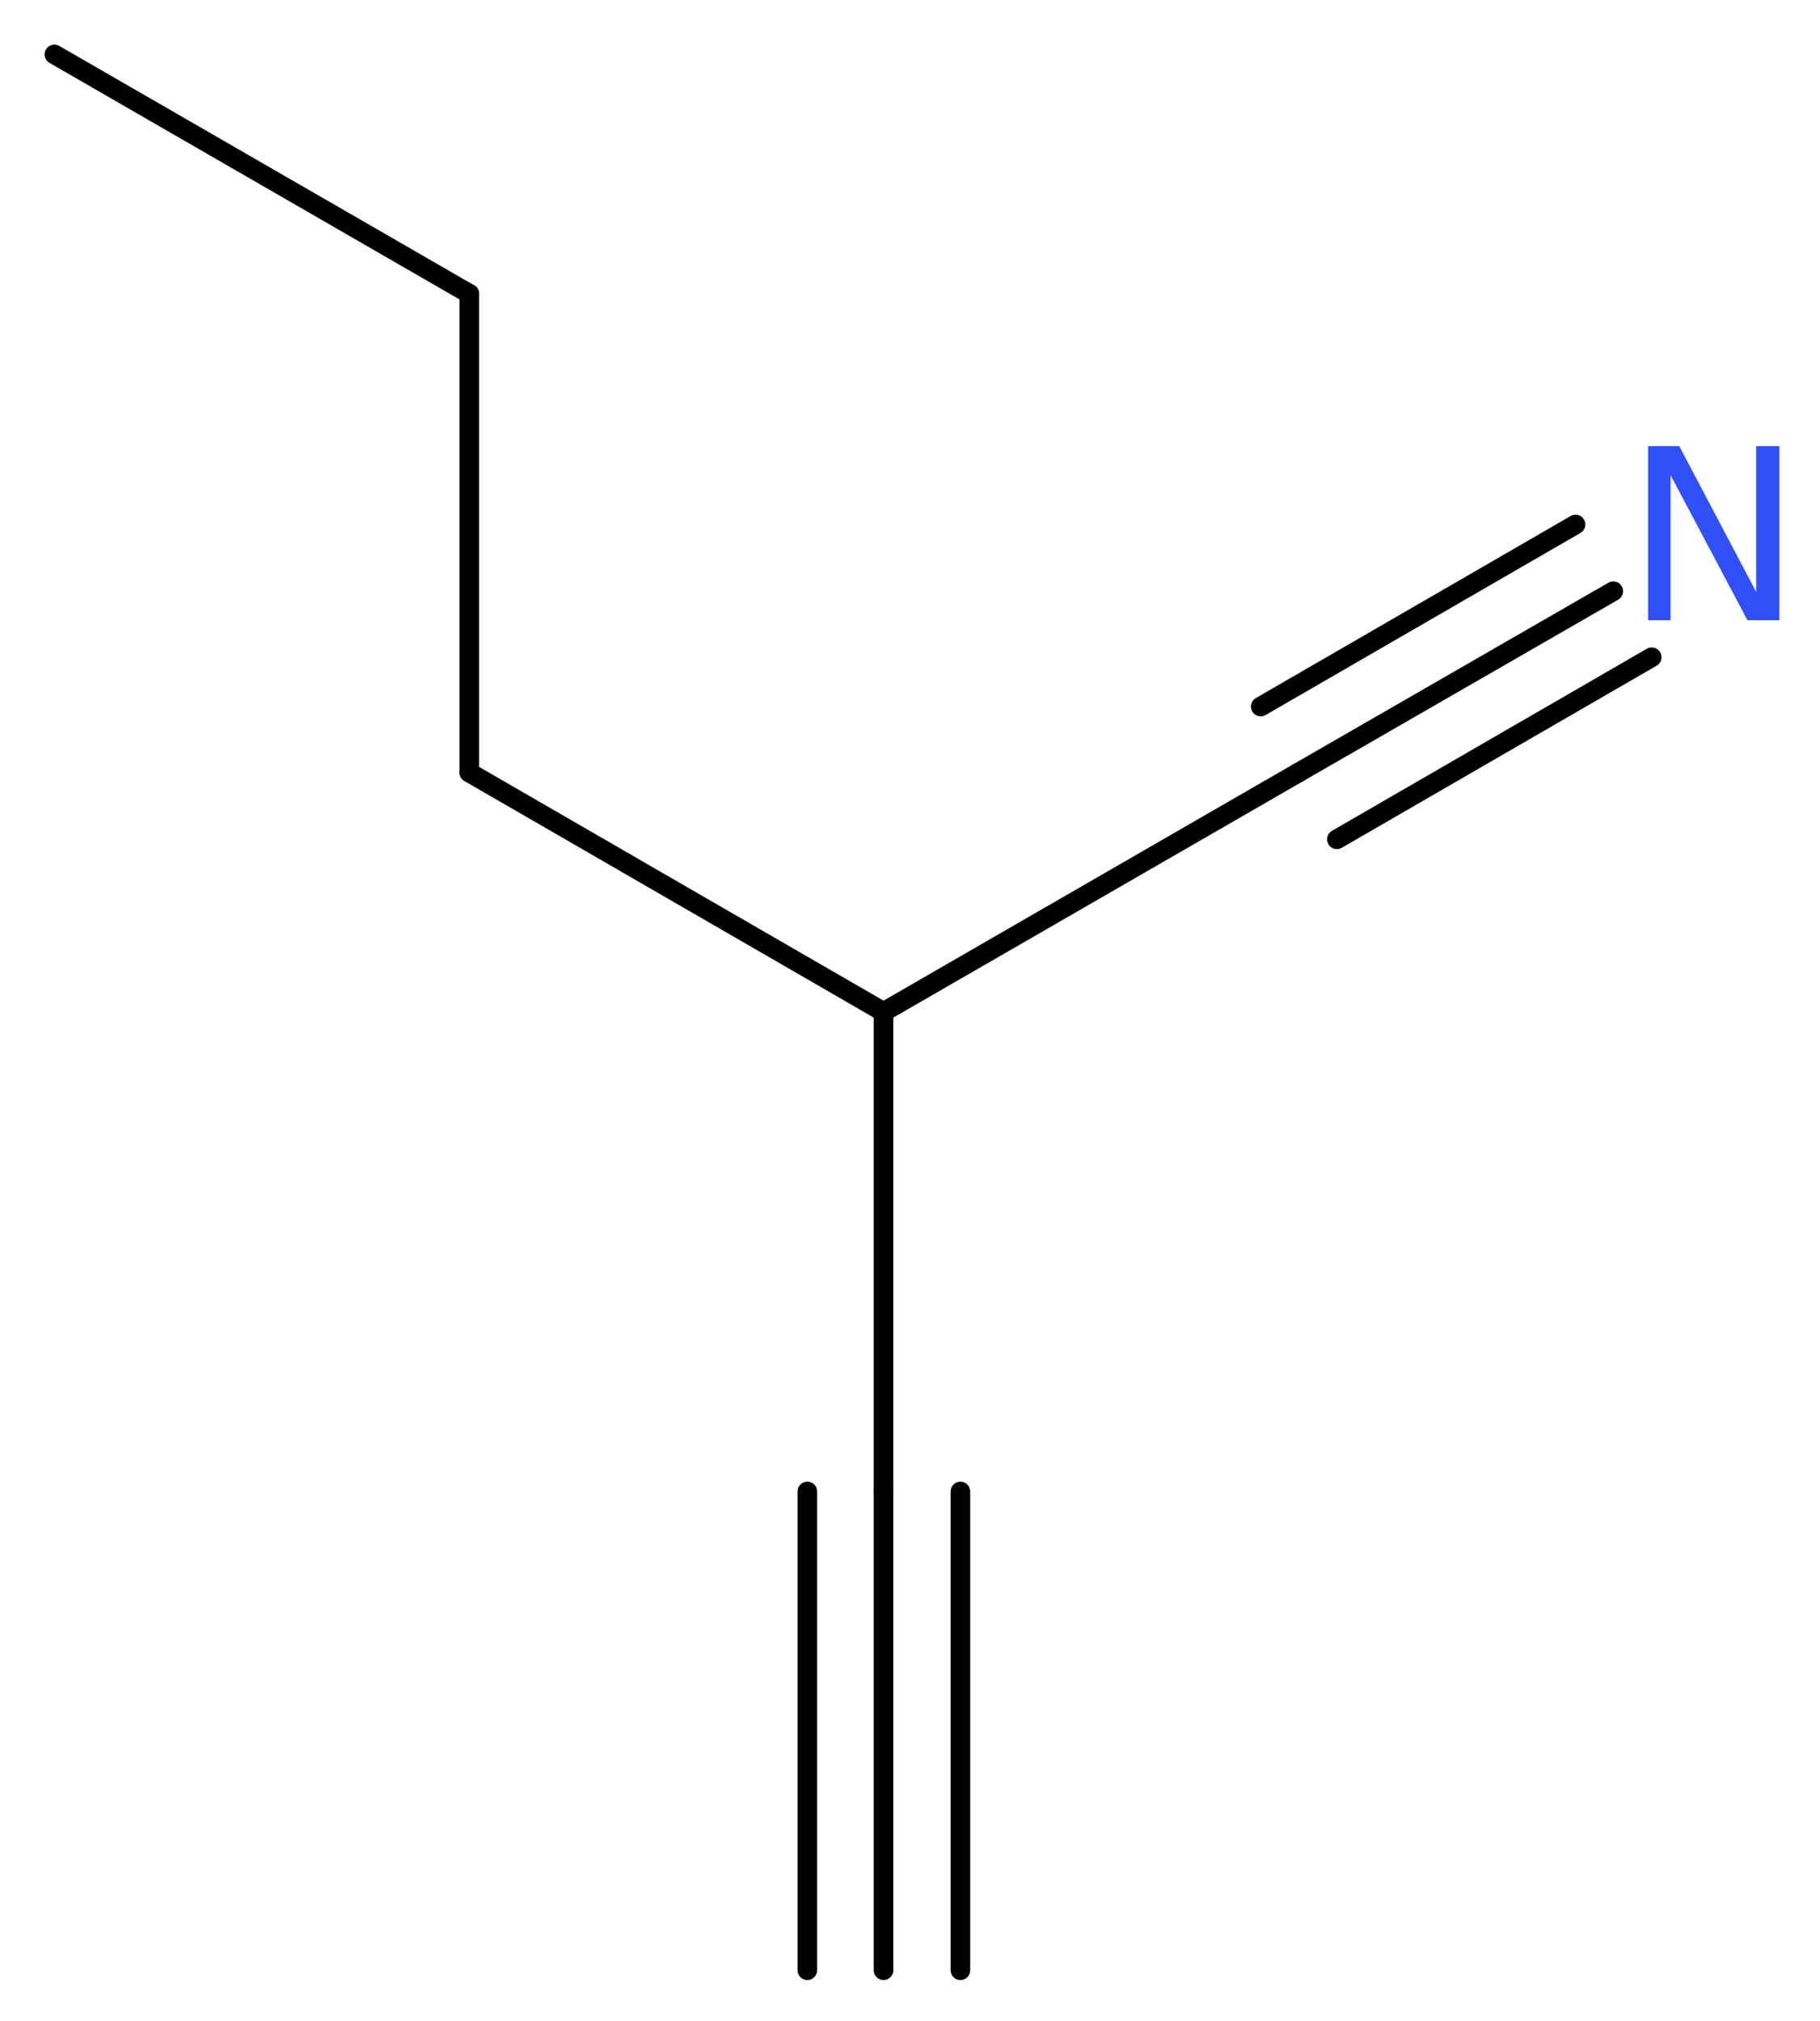 <?xml version='1.0' encoding='UTF-8'?>
<!DOCTYPE svg PUBLIC "-//W3C//DTD SVG 1.1//EN" "http://www.w3.org/Graphics/SVG/1.1/DTD/svg11.dtd">
<svg version='1.2' xmlns='http://www.w3.org/2000/svg' xmlns:xlink='http://www.w3.org/1999/xlink' width='25.09mm' height='27.86mm' viewBox='0 0 25.09 27.86'>
  <desc>Generated by the Chemistry Development Kit (http://github.com/cdk)</desc>
  <g stroke-linecap='round' stroke-linejoin='round' stroke='#000000' stroke-width='.27' fill='#3050F8'>
    <rect x='.0' y='.0' width='26.0' height='28.0' fill='#FFFFFF' stroke='none'/>
    <g id='mol1' class='mol'>
      <g id='mol1bnd1' class='bond'>
        <line x1='12.18' y1='27.16' x2='12.18' y2='20.56'/>
        <line x1='11.13' y1='27.16' x2='11.13' y2='20.56'/>
        <line x1='13.24' y1='27.16' x2='13.24' y2='20.56'/>
      </g>
      <line id='mol1bnd2' class='bond' x1='12.18' y1='20.56' x2='12.18' y2='13.95'/>
      <line id='mol1bnd3' class='bond' x1='12.18' y1='13.95' x2='17.9' y2='10.65'/>
      <g id='mol1bnd4' class='bond'>
        <line x1='17.9' y1='10.65' x2='22.24' y2='8.15'/>
        <line x1='17.38' y1='9.74' x2='21.72' y2='7.23'/>
        <line x1='18.43' y1='11.57' x2='22.77' y2='9.06'/>
      </g>
      <line id='mol1bnd5' class='bond' x1='12.18' y1='13.95' x2='6.47' y2='10.65'/>
      <line id='mol1bnd6' class='bond' x1='6.47' y1='10.65' x2='6.47' y2='4.05'/>
      <line id='mol1bnd7' class='bond' x1='6.47' y1='4.05' x2='.75' y2='.75'/>
      <path id='mol1atm5' class='atom' d='M22.72 6.15h.43l1.06 2.01v-2.01h.32v2.4h-.44l-1.06 -2.0v2.0h-.31v-2.4z' stroke='none'/>
    </g>
  </g>
</svg>
